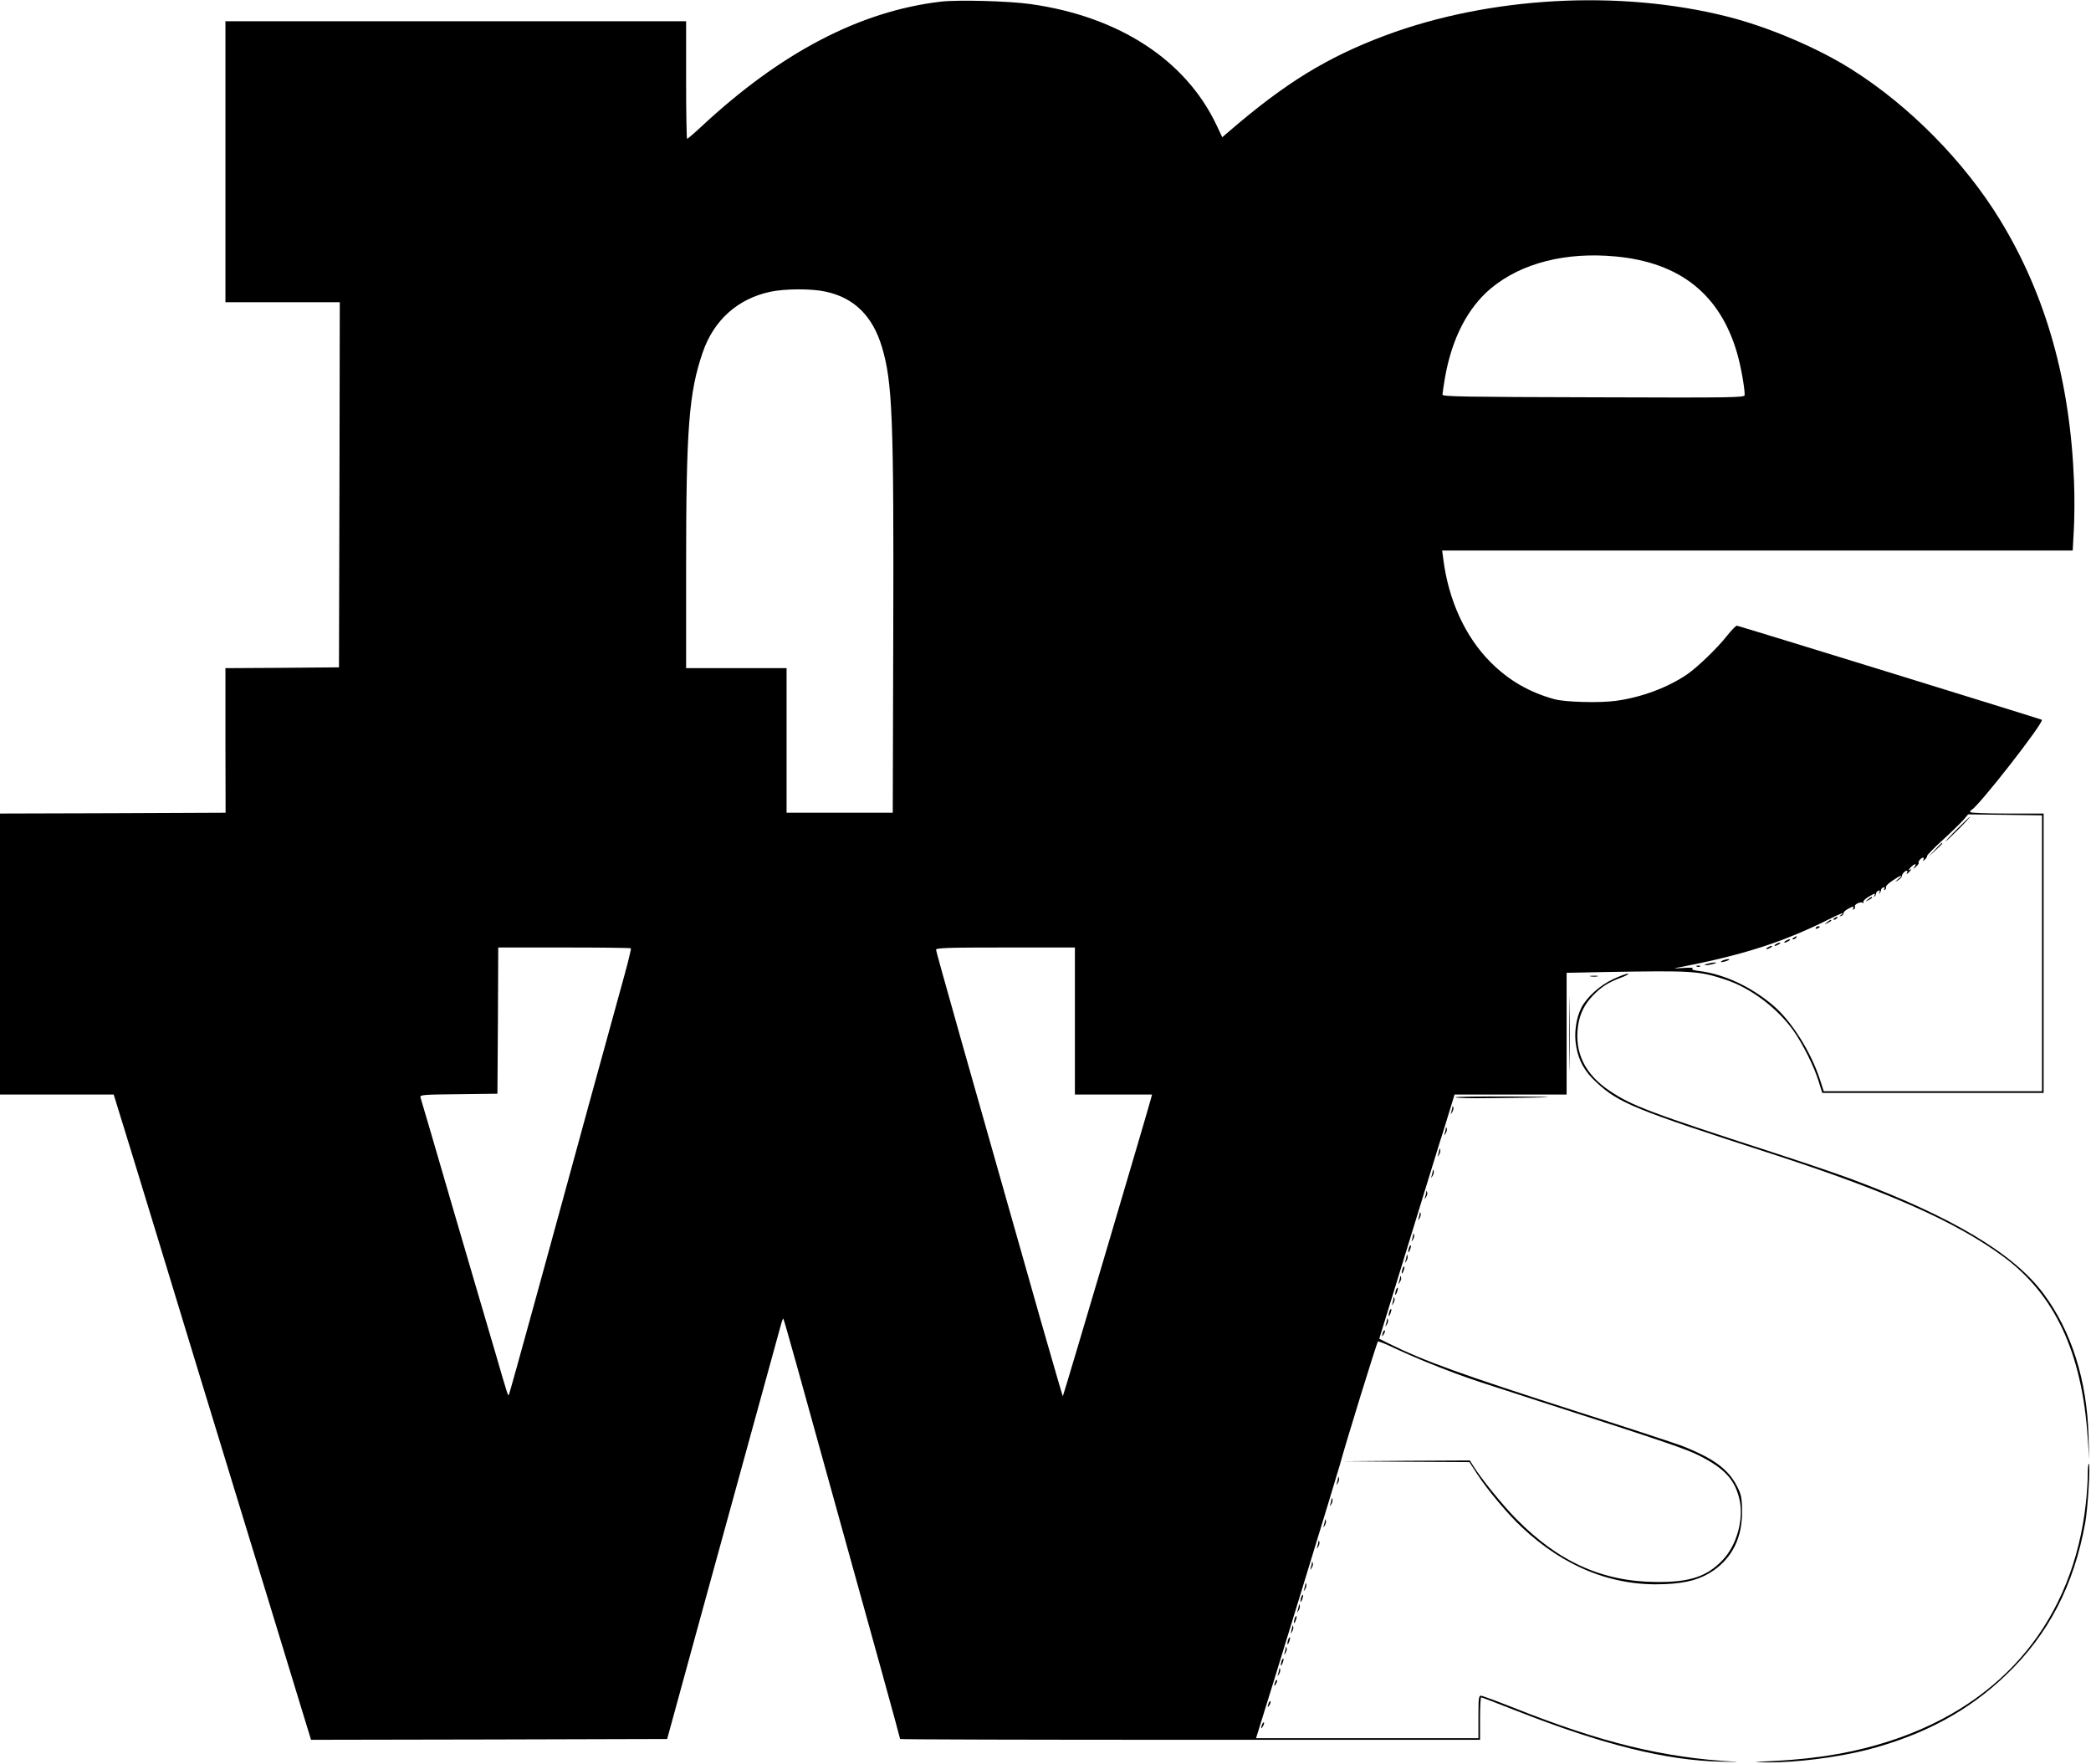 <?xml version="1.0" standalone="no"?>
<!DOCTYPE svg PUBLIC "-//W3C//DTD SVG 20010904//EN"
 "http://www.w3.org/TR/2001/REC-SVG-20010904/DTD/svg10.dtd">
<svg version="1.0" xmlns="http://www.w3.org/2000/svg"
 width="1280pt" height="1080pt" viewBox="0 0 1280 1080"
 preserveAspectRatio="xMidYMid meet">
<g transform="translate(0,1080) scale(0.1,-0.1)"
fill="#000000" stroke="none">
<path d="M5760 10790 c-496 -58 -982 -312 -1471 -769 -42 -39 -80 -71 -83 -71
-3 0 -6 162 -6 360 l0 360 -1410 0 -1410 0 0 -860 0 -860 350 0 350 0 -2
-1117 -3 -1118 -348 -3 -347 -2 0 -443 1 -442 -691 -3 -690 -2 0 -860 0 -860
348 0 348 0 107 -347 c59 -192 249 -814 422 -1383 174 -569 367 -1201 430
-1405 62 -203 143 -470 181 -593 l68 -222 1090 2 1090 3 37 135 c20 74 89 324
152 555 343 1248 493 1793 507 1844 6 23 13 41 15 39 4 -3 95 -328 345 -1233
78 -280 193 -695 256 -922 63 -227 114 -415 114 -418 0 -3 799 -5 1775 -5
l1775 0 0 130 c0 72 3 130 7 130 4 0 97 -36 207 -79 534 -210 924 -308 1266
-315 80 -2 116 -2 80 0 -436 24 -815 116 -1351 329 -104 41 -195 75 -204 75
-13 0 -15 -20 -15 -130 l0 -130 -681 0 -680 0 7 23 c68 214 484 1571 505 1647
33 124 227 752 234 758 3 3 49 -15 102 -41 119 -55 238 -104 369 -153 118 -43
124 -45 524 -174 755 -243 899 -292 977 -333 147 -75 210 -142 239 -256 32
-125 -13 -291 -104 -384 -95 -98 -199 -132 -397 -131 -334 1 -604 122 -864
387 -85 86 -213 245 -262 323 l-21 34 -391 -2 -392 -3 390 -3 390 -2 48 -74
c64 -98 188 -246 273 -325 261 -245 558 -363 877 -348 134 6 219 30 297 84
115 81 174 200 174 358 0 71 -4 100 -21 137 -53 116 -138 183 -333 262 -36 15
-326 110 -645 212 -721 231 -946 312 -1166 421 l-56 28 157 510 c193 627 218
709 235 760 7 22 25 82 41 133 l28 92 343 0 343 0 0 373 0 372 243 5 c528 9
566 7 727 -46 154 -50 317 -172 417 -311 57 -80 127 -219 155 -310 l23 -73
677 0 678 0 0 855 0 855 -225 0 c-130 0 -225 4 -225 9 0 5 4 11 8 13 39 15
448 539 431 552 -8 5 -1857 576 -1867 576 -6 0 -33 -28 -61 -63 -59 -75 -180
-191 -242 -234 -118 -81 -281 -142 -437 -163 -102 -14 -311 -8 -377 10 -155
43 -279 115 -390 226 -155 155 -258 379 -290 632 l-7 52 1930 0 1930 0 7 128
c4 70 5 204 1 297 -24 613 -172 1138 -451 1596 -218 358 -557 702 -910 924
-210 133 -515 262 -763 324 -661 166 -1454 122 -2092 -116 -355 -133 -610
-289 -956 -587 l-42 -36 -35 74 c-189 399 -598 665 -1138 741 -135 19 -443 27
-549 15z m4131 -1560 c394 -37 639 -233 743 -593 22 -75 46 -209 46 -255 0
-16 -65 -17 -925 -14 -772 2 -925 4 -925 16 0 7 7 53 15 102 42 242 140 431
283 550 186 154 457 223 763 194z m-4838 -215 c175 -37 289 -149 346 -340 64
-215 73 -432 69 -1780 l-3 -1070 -325 0 -325 0 0 443 0 442 -307 0 -308 0 0
613 c0 858 17 1074 102 1321 68 197 214 327 413 370 90 19 252 20 338 1z
m7447 -4050 l0 -845 -668 0 -668 0 -22 68 c-54 169 -174 360 -285 455 -137
117 -300 193 -454 213 -36 4 -50 9 -42 15 8 5 -16 7 -56 4 -67 -4 -68 -4 -20
5 383 73 633 154 907 291 75 38 109 50 78 28 -13 -9 -13 -10 0 -6 8 2 15 9 15
16 0 7 11 19 25 26 31 18 43 19 34 3 -4 -7 -3 -8 5 -4 6 4 9 11 6 16 -8 12 33
33 47 24 6 -4 8 -3 5 3 -4 6 9 20 29 32 41 24 48 26 38 9 -4 -8 -3 -10 2 -5 5
5 9 14 9 20 0 5 6 12 14 15 9 3 11 0 6 -9 -5 -8 -4 -11 1 -6 5 5 9 14 9 20 0
5 6 12 14 15 9 3 11 0 6 -8 -5 -9 -4 -11 4 -6 6 4 9 11 6 16 -3 5 15 23 39 39
51 35 73 41 36 10 -23 -20 -23 -20 -2 -8 13 8 23 19 24 24 0 14 18 35 30 35 5
0 6 -4 3 -10 -10 -16 1 -11 16 7 12 15 12 16 -1 8 -9 -5 -8 0 4 13 23 26 44
30 25 5 -11 -15 -9 -14 9 1 12 11 20 21 17 24 -6 7 15 32 27 32 5 0 6 -6 2
-12 -6 -9 -3 -9 9 0 9 8 15 18 14 23 -1 4 41 48 94 96 53 48 110 104 127 123
l30 35 226 -3 226 -3 0 -844z m-8638 30 c2 -3 -15 -76 -39 -163 -24 -86 -122
-443 -218 -792 -95 -349 -244 -891 -330 -1205 -86 -313 -158 -571 -160 -574
-6 -5 -6 -6 -80 249 -37 124 -93 315 -125 425 -32 110 -90 308 -129 440 -120
412 -201 689 -207 707 -5 16 12 18 233 20 l238 3 3 448 2 447 403 0 c222 0
406 -2 409 -5z m2718 -445 l0 -450 236 0 236 0 -7 -27 c-12 -49 -535 -1817
-539 -1820 -1 -1 -61 206 -134 460 -437 1536 -642 2262 -642 2273 0 12 74 14
425 14 l425 0 0 -450z"/>
<path d="M11980 5725 c-41 -41 -72 -75 -69 -75 2 0 38 34 79 75 41 41 72 75
69 75 -2 0 -38 -34 -79 -75z"/>
<path d="M11845 5598 l-40 -43 43 40 c39 36 47 45 39 45 -2 0 -21 -19 -42 -42z"/>
<path d="M11434 5294 c-18 -14 -18 -15 4 -4 12 6 22 13 22 15 0 8 -5 6 -26
-11z"/>
<path d="M11230 5180 c-9 -6 -10 -10 -3 -10 6 0 15 5 18 10 8 12 4 12 -15 0z"/>
<path d="M11184 5154 c-18 -14 -18 -15 4 -4 12 6 22 13 22 15 0 8 -5 6 -26
-11z"/>
<path d="M11115 5120 c-3 -6 1 -7 9 -4 18 7 21 14 7 14 -6 0 -13 -4 -16 -10z"/>
<path d="M10980 5060 c-9 -6 -10 -10 -3 -10 6 0 15 5 18 10 8 12 4 12 -15 0z"/>
<path d="M10930 5040 c-8 -5 -10 -10 -5 -10 6 0 17 5 25 10 8 5 11 10 5 10 -5
0 -17 -5 -25 -10z"/>
<path d="M10870 5020 c-8 -5 -10 -10 -5 -10 6 0 17 5 25 10 8 5 11 10 5 10 -5
0 -17 -5 -25 -10z"/>
<path d="M10820 5000 c-8 -5 -10 -10 -5 -10 6 0 17 5 25 10 8 5 11 10 5 10 -5
0 -17 -5 -25 -10z"/>
<path d="M10545 4920 c-13 -5 -14 -9 -5 -9 8 0 24 4 35 9 13 5 14 9 5 9 -8 0
-24 -4 -35 -9z"/>
<path d="M10450 4900 c-20 -6 -21 -8 -5 -8 11 0 31 4 45 8 20 6 21 8 5 8 -11
0 -31 -4 -45 -8z"/>
<path d="M10388 4883 c7 -3 16 -2 19 1 4 3 -2 6 -13 5 -11 0 -14 -3 -6 -6z"/>
<path d="M9872 4805 c-80 -38 -158 -109 -191 -172 -34 -67 -47 -162 -32 -240
16 -89 52 -153 123 -218 138 -128 232 -166 1073 -438 707 -229 1127 -415 1418
-629 317 -234 482 -589 517 -1110 l9 -133 -4 145 c-10 342 -104 640 -275 870
-182 246 -563 473 -1170 700 -85 32 -303 106 -485 165 -750 243 -866 286
-1002 378 -151 101 -216 234 -193 398 11 74 39 131 93 187 52 53 93 79 171
108 34 13 52 23 41 23 -11 1 -53 -15 -93 -34z"/>
<path d="M9605 4470 c0 -201 1 -283 2 -182 2 100 2 264 0 365 -1 100 -2 18 -2
-183z"/>
<path d="M9738 4823 c12 -2 30 -2 40 0 9 3 -1 5 -23 4 -22 0 -30 -2 -17 -4z"/>
<path d="M8910 4083 c0 -5 100 -7 222 -5 416 4 454 8 116 10 -186 1 -338 -1
-338 -5z"/>
<path d="M8891 4023 c-1 -6 -4 -20 -7 -30 -5 -17 -5 -17 6 0 6 10 9 23 6 30
-3 9 -5 9 -5 0z"/>
<path d="M8851 3893 c-1 -6 -4 -20 -7 -30 -5 -17 -5 -17 6 0 6 10 9 23 6 30
-3 9 -5 9 -5 0z"/>
<path d="M8811 3763 c-1 -6 -4 -20 -7 -30 -5 -17 -5 -17 6 0 6 10 9 23 6 30
-3 9 -5 9 -5 0z"/>
<path d="M8771 3633 c-1 -6 -4 -20 -7 -30 -5 -17 -5 -17 6 0 6 10 9 23 6 30
-3 9 -5 9 -5 0z"/>
<path d="M8731 3503 c-1 -6 -4 -20 -7 -30 -5 -17 -5 -17 6 0 6 10 9 23 6 30
-3 9 -5 9 -5 0z"/>
<path d="M8691 3373 c-1 -6 -4 -20 -7 -30 -5 -17 -5 -17 6 0 6 10 9 23 6 30
-3 9 -5 9 -5 0z"/>
<path d="M8651 3243 c-1 -6 -4 -20 -7 -30 -5 -17 -5 -17 6 0 6 10 9 23 6 30
-3 9 -5 9 -5 0z"/>
<path d="M8626 3165 c-3 -9 -6 -22 -5 -28 0 -7 5 -1 10 12 5 13 8 26 5 28 -2
2 -6 -3 -10 -12z"/>
<path d="M8611 3113 c-1 -6 -4 -20 -7 -30 -5 -17 -5 -17 6 0 6 10 9 23 6 30
-3 9 -5 9 -5 0z"/>
<path d="M8586 3035 c-3 -9 -6 -22 -5 -28 0 -7 5 -1 10 12 5 13 8 26 5 28 -2
2 -6 -3 -10 -12z"/>
<path d="M8571 2983 c-1 -6 -4 -20 -7 -30 -5 -17 -5 -17 6 0 6 10 9 23 6 30
-3 9 -5 9 -5 0z"/>
<path d="M8546 2905 c-3 -9 -6 -22 -5 -28 0 -7 5 -1 10 12 5 13 8 26 5 28 -2
2 -6 -3 -10 -12z"/>
<path d="M8531 2853 c-1 -6 -4 -20 -7 -30 -5 -17 -5 -17 6 0 6 10 9 23 6 30
-3 9 -5 9 -5 0z"/>
<path d="M8506 2775 c-3 -9 -6 -22 -5 -28 0 -7 5 -1 10 12 5 13 8 26 5 28 -2
2 -6 -3 -10 -12z"/>
<path d="M8491 2723 c-1 -6 -4 -20 -7 -30 -5 -17 -5 -17 6 0 6 10 9 23 6 30
-3 9 -5 9 -5 0z"/>
<path d="M8466 2645 c-9 -26 -7 -32 5 -12 6 10 9 21 6 23 -2 3 -7 -2 -11 -11z"/>
<path d="M12780 1770 c0 -39 -5 -114 -11 -168 -77 -712 -501 -1229 -1191
-1456 -219 -72 -440 -111 -723 -126 -131 -6 -134 -7 -45 -8 177 -3 438 30 625
78 343 90 618 238 847 459 258 247 414 548 483 931 16 91 32 360 22 360 -4 0
-7 -32 -7 -70z"/>
<path d="M8191 1753 c-1 -6 -4 -20 -7 -30 -5 -17 -5 -17 6 0 6 10 9 23 6 30
-3 9 -5 9 -5 0z"/>
<path d="M8151 1623 c-1 -6 -4 -20 -7 -30 -5 -17 -5 -17 6 0 6 10 9 23 6 30
-3 9 -5 9 -5 0z"/>
<path d="M8111 1493 c-1 -6 -4 -20 -7 -30 -5 -17 -5 -17 6 0 6 10 9 23 6 30
-3 9 -5 9 -5 0z"/>
<path d="M8071 1363 c-1 -6 -4 -20 -7 -30 -5 -17 -5 -17 6 0 6 10 9 23 6 30
-3 9 -5 9 -5 0z"/>
<path d="M8031 1233 c-1 -6 -4 -20 -7 -30 -5 -17 -5 -17 6 0 6 10 9 23 6 30
-3 9 -5 9 -5 0z"/>
<path d="M7991 1103 c-1 -6 -4 -20 -7 -30 -5 -17 -5 -17 6 0 6 10 9 23 6 30
-3 9 -5 9 -5 0z"/>
<path d="M7966 1025 c-3 -9 -6 -22 -5 -28 0 -7 5 -1 10 12 5 13 8 26 5 28 -2
2 -6 -3 -10 -12z"/>
<path d="M7951 973 c-1 -6 -4 -20 -7 -30 -5 -17 -5 -17 6 0 6 10 9 23 6 30 -3
9 -5 9 -5 0z"/>
<path d="M7926 895 c-3 -9 -6 -22 -5 -28 0 -7 5 -1 10 12 5 13 8 26 5 28 -2 2
-6 -3 -10 -12z"/>
<path d="M7911 843 c-1 -6 -4 -20 -7 -30 -5 -17 -5 -17 6 0 6 10 9 23 6 30 -3
9 -5 9 -5 0z"/>
<path d="M7886 765 c-3 -9 -6 -22 -5 -28 0 -7 5 -1 10 12 5 13 8 26 5 28 -2 2
-6 -3 -10 -12z"/>
<path d="M7871 713 c-1 -6 -4 -20 -7 -30 -5 -17 -5 -17 6 0 6 10 9 23 6 30 -3
9 -5 9 -5 0z"/>
<path d="M7846 635 c-3 -9 -6 -22 -5 -28 0 -7 5 -1 10 12 5 13 8 26 5 28 -2 2
-6 -3 -10 -12z"/>
<path d="M7831 583 c-1 -6 -4 -20 -7 -30 -5 -17 -5 -17 6 0 6 10 9 23 6 30 -3
9 -5 9 -5 0z"/>
<path d="M7806 505 c-9 -26 -7 -32 5 -12 6 10 9 21 6 23 -2 3 -7 -2 -11 -11z"/>
<path d="M7766 375 c-9 -26 -7 -32 5 -12 6 10 9 21 6 23 -2 3 -7 -2 -11 -11z"/>
<path d="M7726 245 c-9 -26 -7 -32 5 -12 6 10 9 21 6 23 -2 3 -7 -2 -11 -11z"/>
</g>
</svg>